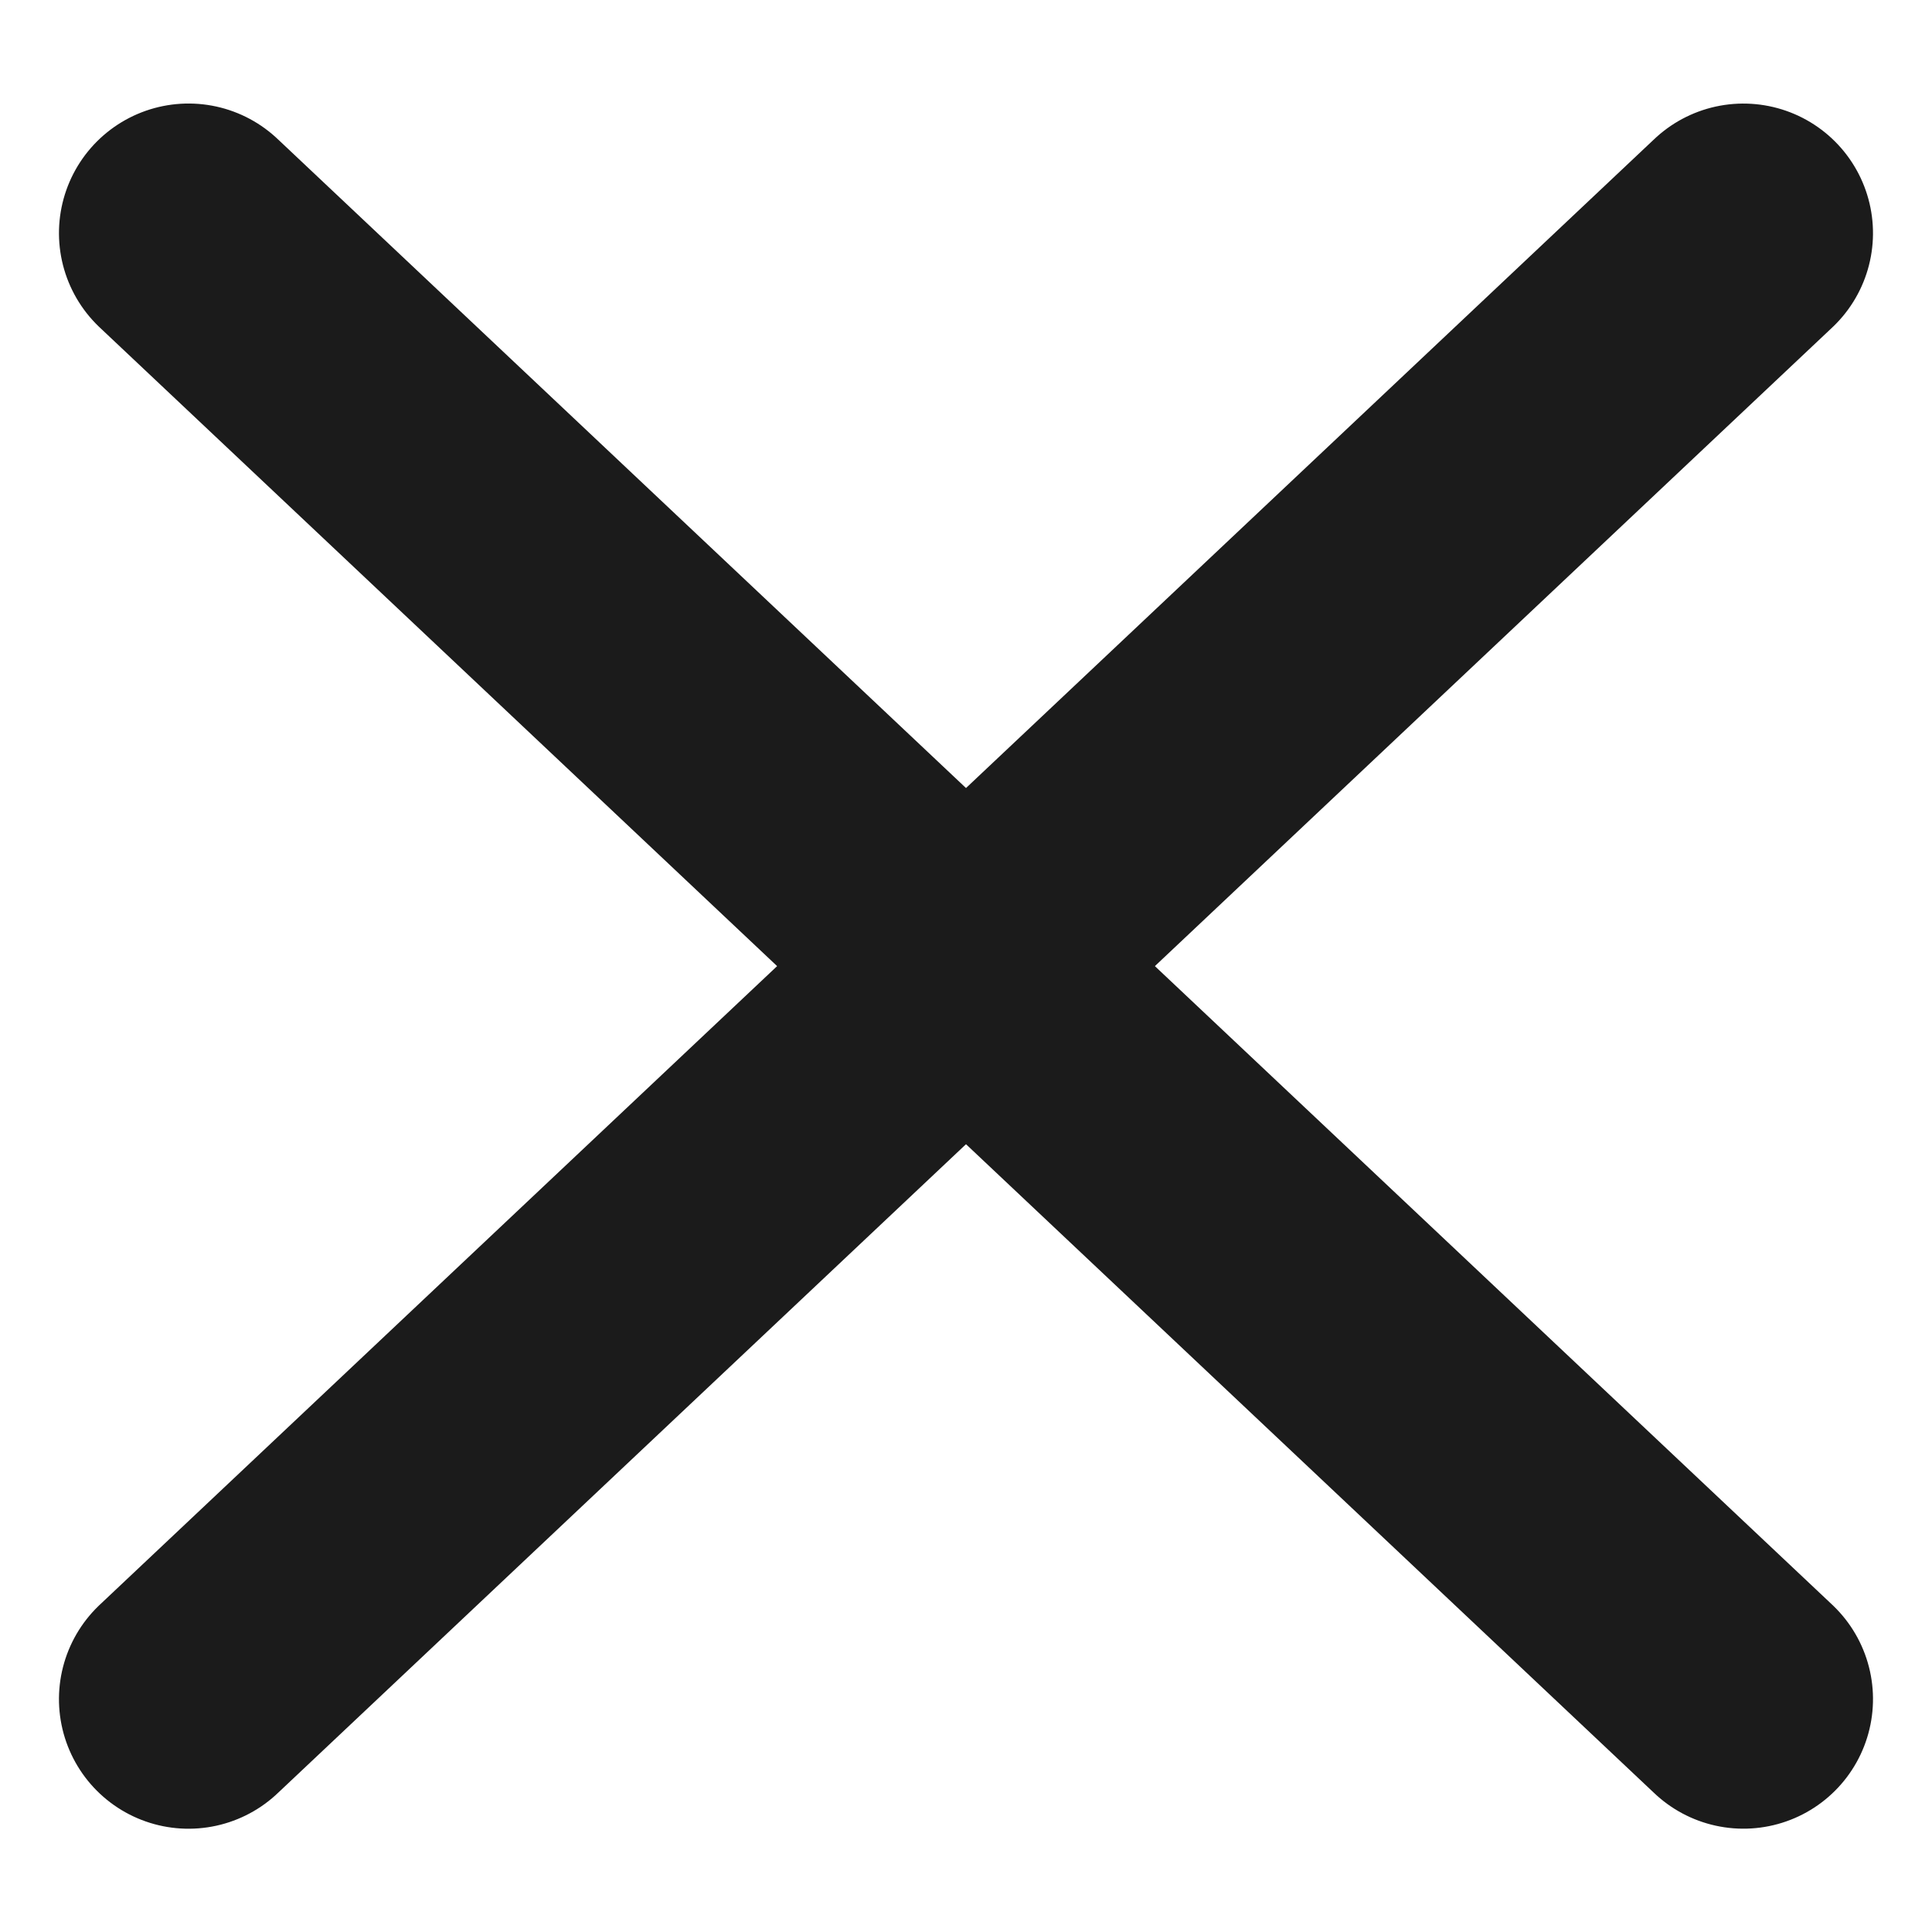 <svg xmlns="http://www.w3.org/2000/svg" width="14.91" height="14.911" viewBox="0 0 14.91 14.911">
  <g id="Group_2222" data-name="Group 2222" transform="translate(-1348.545 -29.545)">
    <g id="Group_2120" data-name="Group 2120" transform="translate(-48)">
      <g id="Group_2070" data-name="Group 2070" transform="translate(1391 31)">
        <g id="Group_2284" data-name="Group 2284" transform="translate(2.657 -7)">
          <line id="Line_266" data-name="Line 266" y1="0.485" x2="16.485" transform="translate(4.686 7.001) rotate(45)" fill="none" stroke="#1b1b1b" stroke-linecap="round" stroke-width="2"/>
          <line id="Line_269" data-name="Line 269" x2="16.485" y2="0.485" transform="translate(4.343 18.658) rotate(-45)" fill="none" stroke="#1b1b1b" stroke-linecap="round" stroke-width="2"/>
        </g>
      </g>
    </g>
  </g>
</svg>
